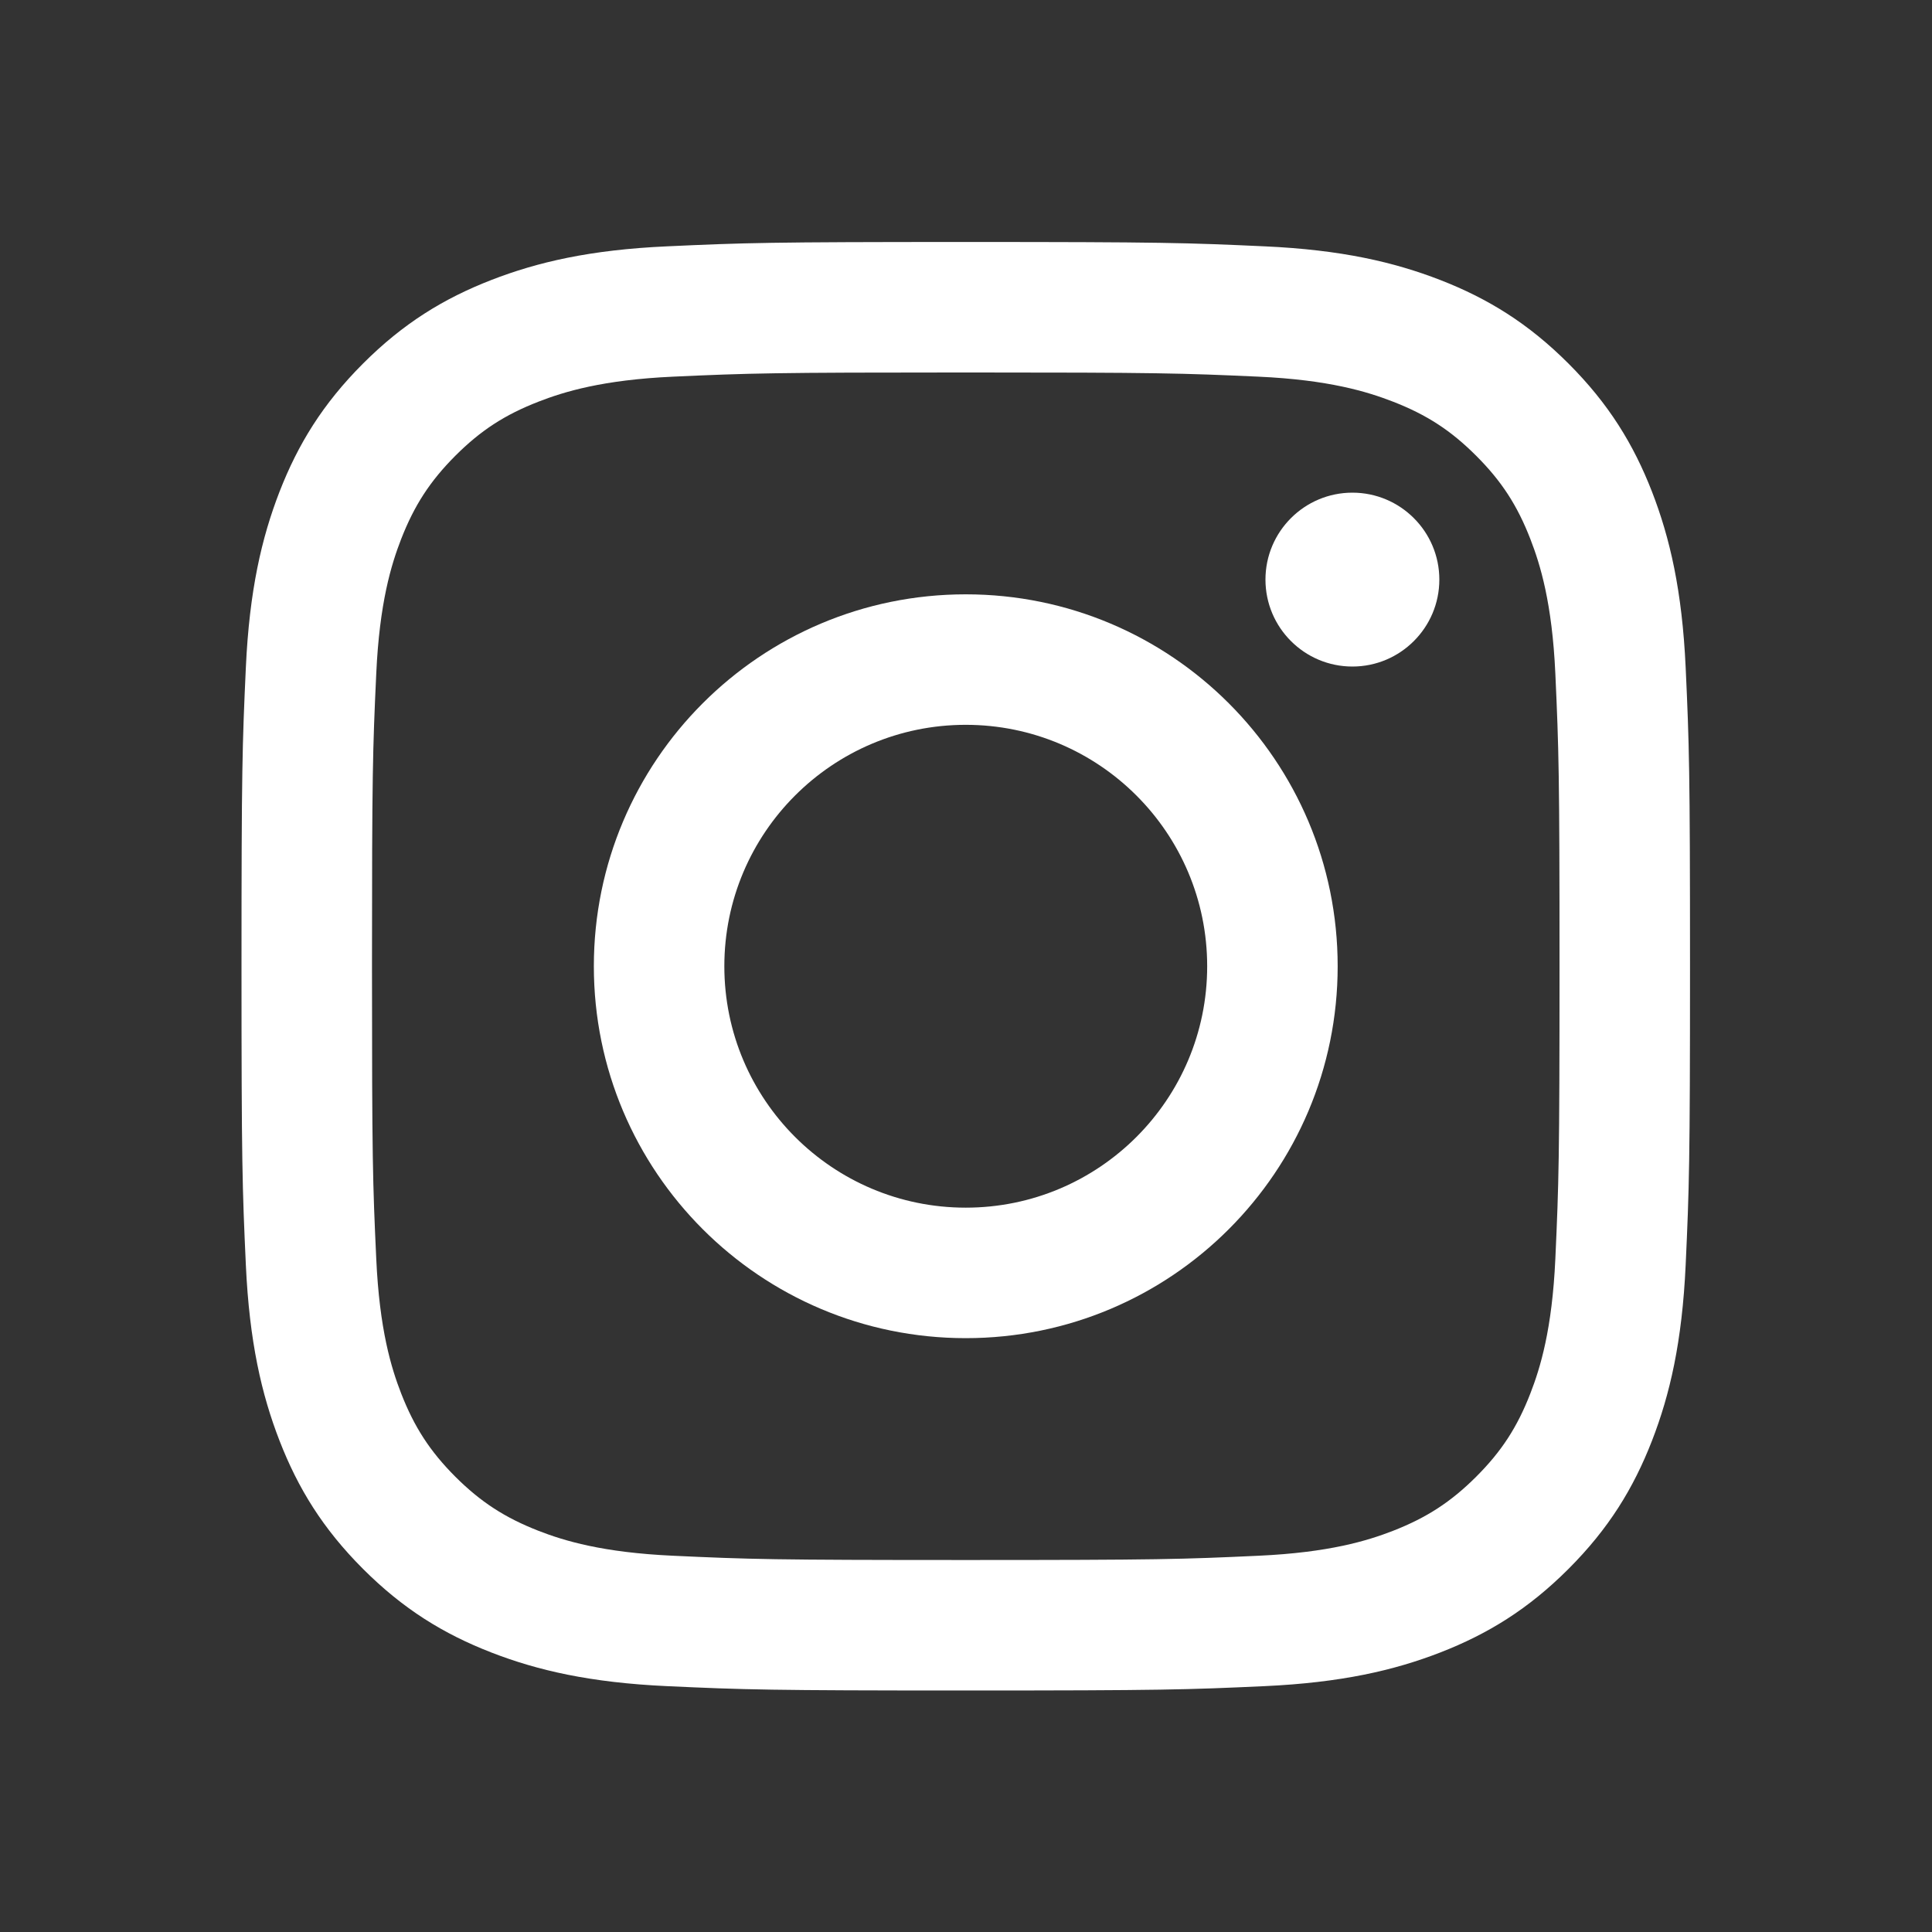 <?xml version="1.0" encoding="UTF-8" standalone="no"?>
<svg width="24px" height="24px" viewBox="0 0 24 24" version="1.1" xmlns="http://www.w3.org/2000/svg" xmlns:xlink="http://www.w3.org/1999/xlink">
    <rect x="0" y="0" width="24" height="24" fill="#333333" stroke="none"/>
    <!-- Generator: Sketch 41.2 (35397) - http://www.bohemiancoding.com/sketch -->
    <title>icon--instagram-sec</title>
    <desc>Created with Sketch.</desc>
    <defs></defs>
    <g id="Page-1" stroke="none" stroke-width="1" fill="none" fill-rule="evenodd">
        <g id="icon--instagram-sec" fill="#FFFFFF">
            <path d="M11.997,3.006 C9.554,3.006 9.247,3.016 8.288,3.06 C7.33,3.103 6.676,3.256 6.104,3.478 C5.512,3.708 5.01,4.016 4.51,4.516 C4.01,5.016 3.702,5.518 3.472,6.109 C3.25,6.682 3.098,7.336 3.054,8.293 C3.01,9.253 3,9.559 3,12.003 C3,14.446 3.01,14.753 3.054,15.712 C3.098,16.67 3.25,17.324 3.472,17.896 C3.702,18.488 4.01,18.99 4.51,19.49 C5.01,19.99 5.512,20.298 6.104,20.528 C6.676,20.75 7.33,20.902 8.288,20.946 C9.247,20.99 9.554,21 11.997,21 C14.441,21 14.747,20.99 15.707,20.946 C16.664,20.902 17.318,20.75 17.891,20.528 C18.482,20.298 18.984,19.99 19.484,19.49 C19.984,18.99 20.292,18.488 20.522,17.896 C20.744,17.324 20.896,16.67 20.94,15.712 C20.984,14.753 20.994,14.446 20.994,12.003 C20.994,9.559 20.984,9.253 20.94,8.293 C20.896,7.336 20.744,6.682 20.522,6.109 C20.292,5.518 19.984,5.016 19.484,4.516 C18.984,4.016 18.482,3.708 17.891,3.478 C17.318,3.256 16.664,3.103 15.707,3.06 C14.747,3.016 14.441,3.006 11.997,3.006 Z M11.997,4.627 C14.399,4.627 14.684,4.636 15.633,4.679 C16.51,4.719 16.986,4.866 17.303,4.989 C17.723,5.152 18.023,5.347 18.338,5.662 C18.653,5.977 18.848,6.277 19.011,6.697 C19.134,7.014 19.281,7.49 19.321,8.367 C19.364,9.316 19.373,9.601 19.373,12.003 C19.373,14.405 19.364,14.69 19.321,15.638 C19.281,16.516 19.134,16.992 19.011,17.309 C18.848,17.729 18.653,18.029 18.338,18.344 C18.023,18.658 17.723,18.853 17.303,19.017 C16.986,19.14 16.51,19.286 15.633,19.326 C14.684,19.37 14.4,19.379 11.997,19.379 C9.595,19.379 9.31,19.37 8.362,19.326 C7.484,19.286 7.008,19.14 6.691,19.017 C6.271,18.853 5.971,18.658 5.656,18.344 C5.342,18.029 5.147,17.729 4.983,17.309 C4.86,16.992 4.714,16.516 4.674,15.638 C4.63,14.69 4.621,14.405 4.621,12.003 C4.621,9.601 4.63,9.316 4.674,8.367 C4.714,7.49 4.86,7.014 4.983,6.697 C5.147,6.277 5.342,5.977 5.656,5.662 C5.971,5.347 6.271,5.152 6.691,4.989 C7.008,4.866 7.484,4.719 8.362,4.679 C9.31,4.636 9.595,4.627 11.997,4.627 L11.997,4.627 Z" id="Fill-1"></path>
            <path d="M11.997,15.002 C10.341,15.002 8.998,13.659 8.998,12.003 C8.998,10.347 10.341,9.004 11.997,9.004 C13.653,9.004 14.996,10.347 14.996,12.003 C14.996,13.659 13.653,15.002 11.997,15.002 Z M11.997,7.383 C9.445,7.383 7.377,9.451 7.377,12.003 C7.377,14.555 9.445,16.623 11.997,16.623 C14.549,16.623 16.617,14.555 16.617,12.003 C16.617,9.451 14.549,7.383 11.997,7.383 L11.997,7.383 Z" id="Fill-4"></path>
            <path d="M17.88,7.2 C17.88,7.796 17.396,8.28 16.8,8.28 C16.204,8.28 15.72,7.796 15.72,7.2 C15.72,6.604 16.204,6.12 16.8,6.12 C17.396,6.12 17.88,6.604 17.88,7.2" id="Fill-5"></path>
        </g>
    </g>
</svg>